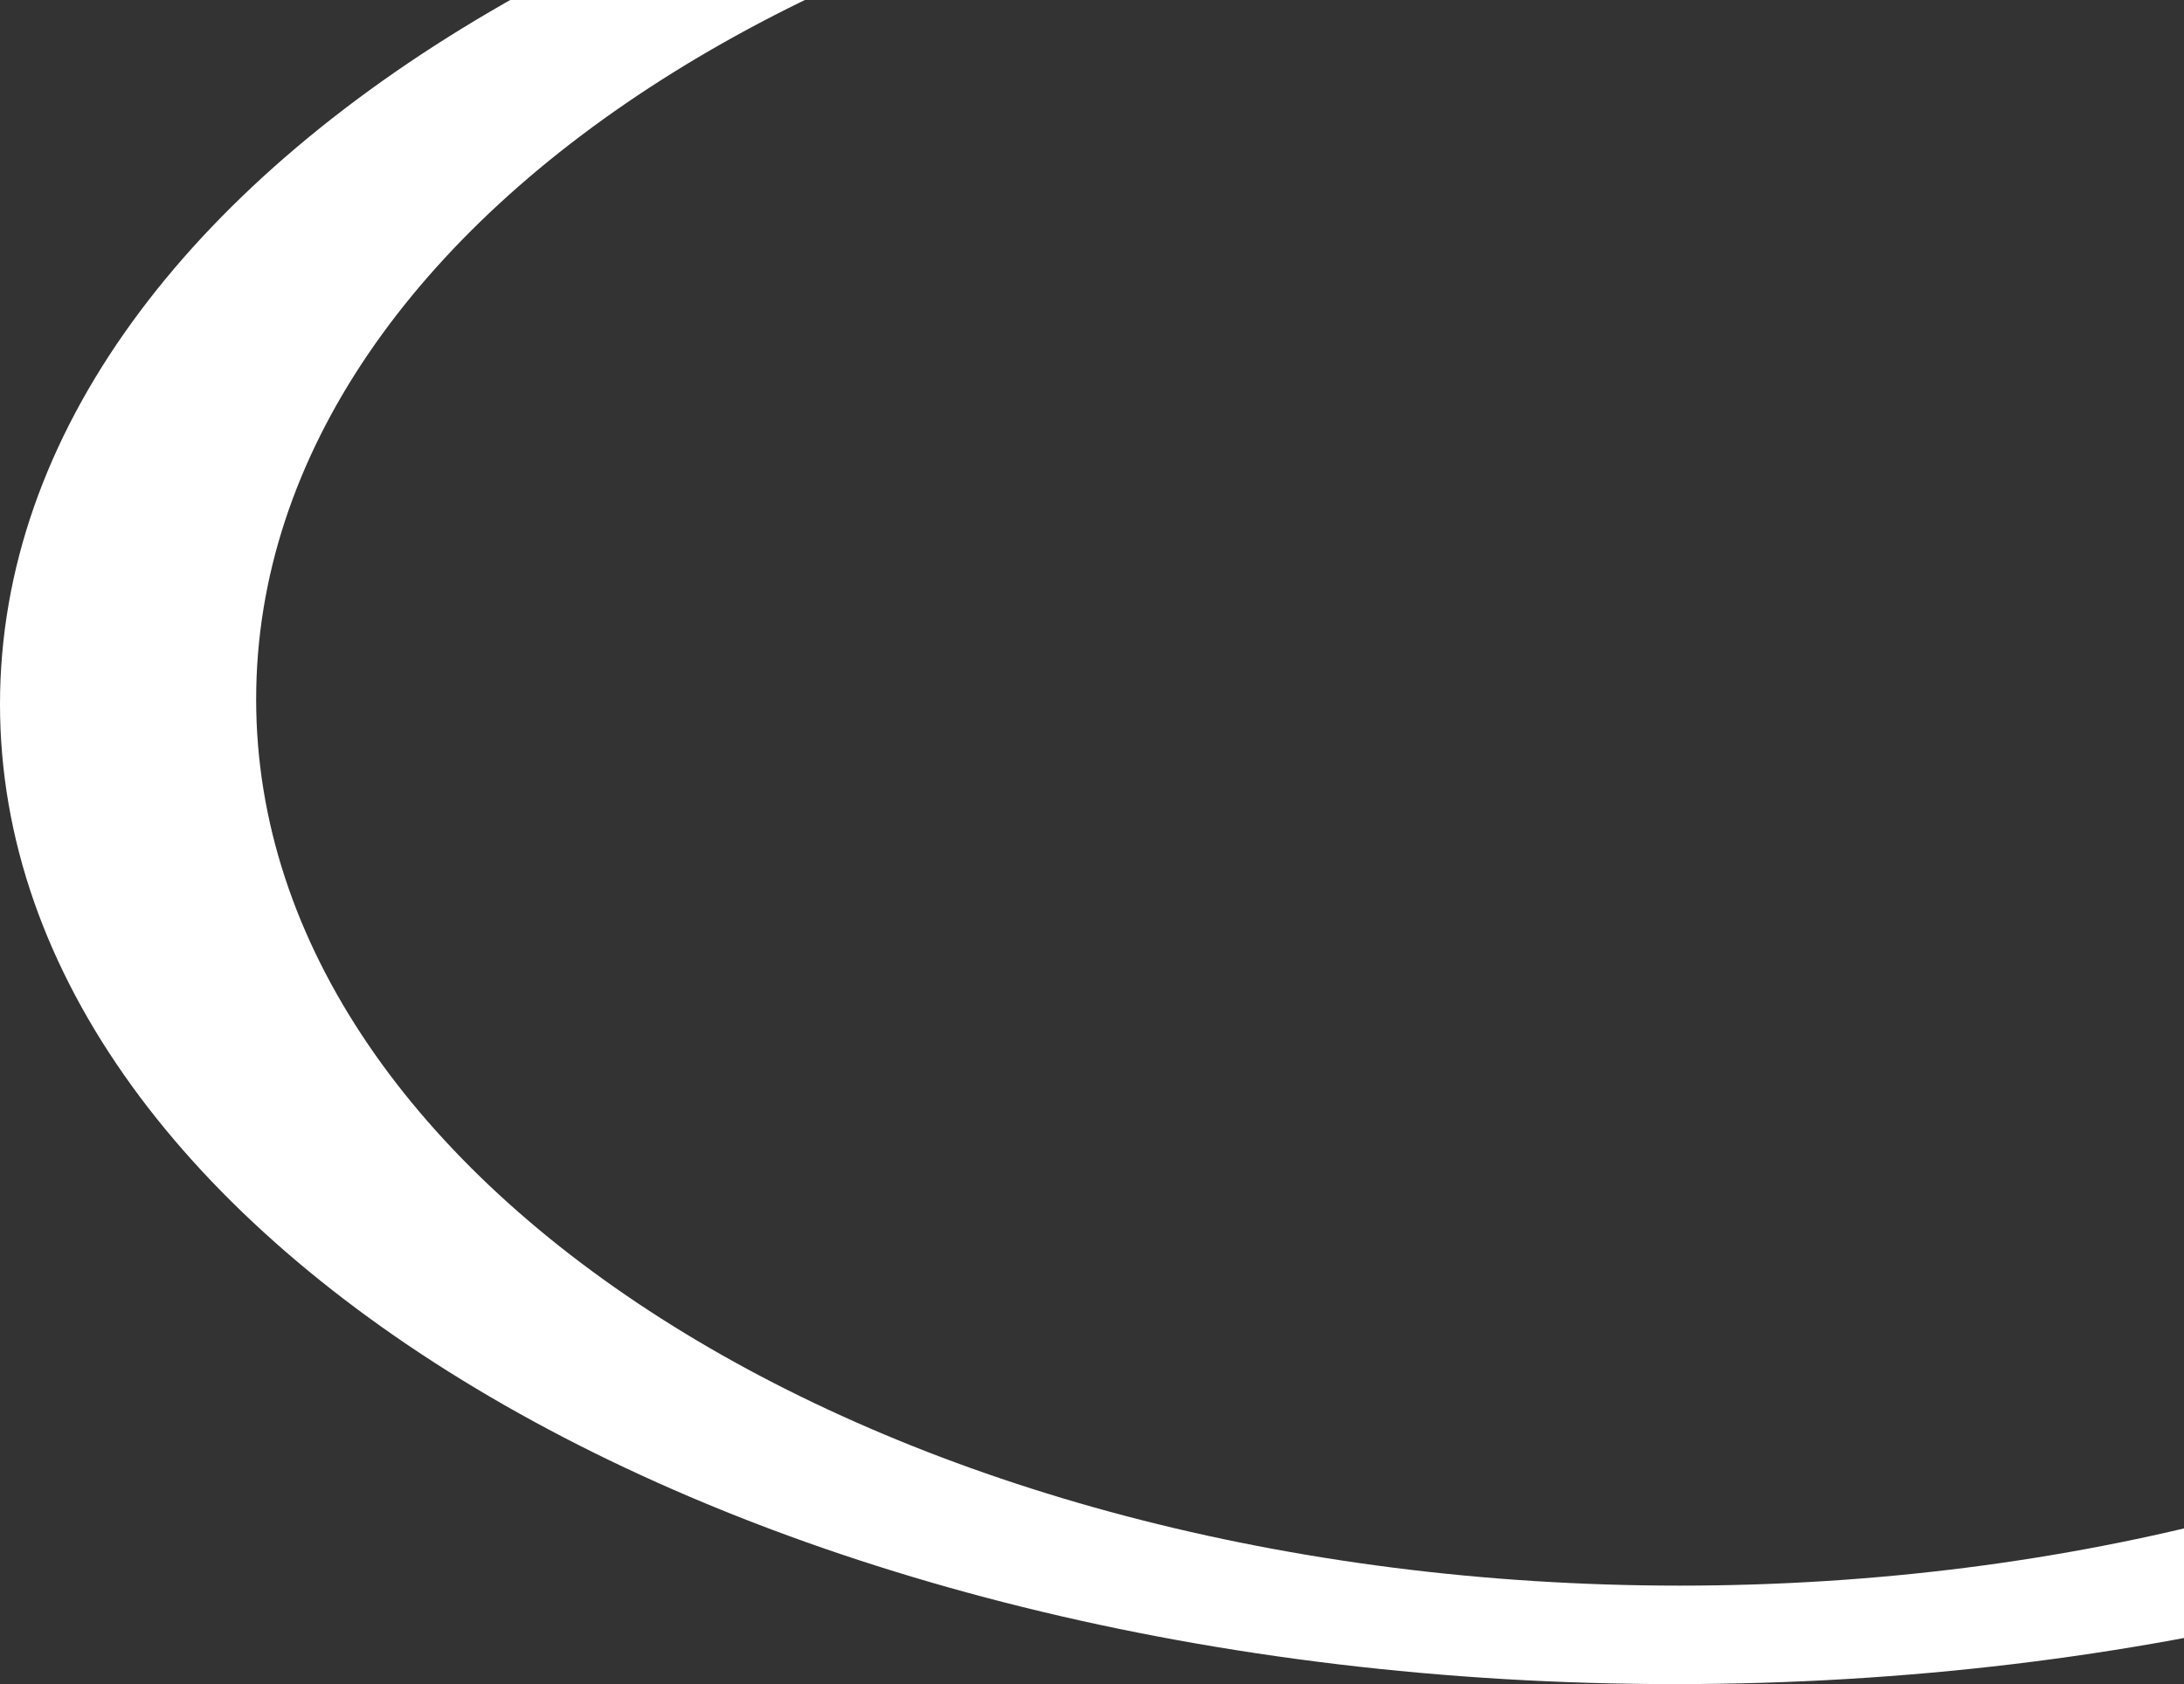 <svg width="800" height="617" viewBox="0 0 800 617" fill="none" xmlns="http://www.w3.org/2000/svg">
<rect x="0" y="0" width="800" height="617" fill="#333333" stroke="none"/>
<g>
<path d="M613.5 -101C274.668 -101 0 59.738 0 258C0 456.262 274.668 617 613.5 617C952.332 617 1227 456.262 1227 258C1227 59.738 952.332 -101 613.5 -101ZM615.304 580.92C327.284 580.92 93.829 435.552 93.829 256.196C93.829 76.84 327.284 -68.528 615.304 -68.528C903.325 -68.528 1136.78 76.84 1136.78 256.196C1136.78 435.552 903.325 580.92 615.304 580.92Z" fill="white" style="mix-blend-mode:soft-light"/>
</g>
</svg>
